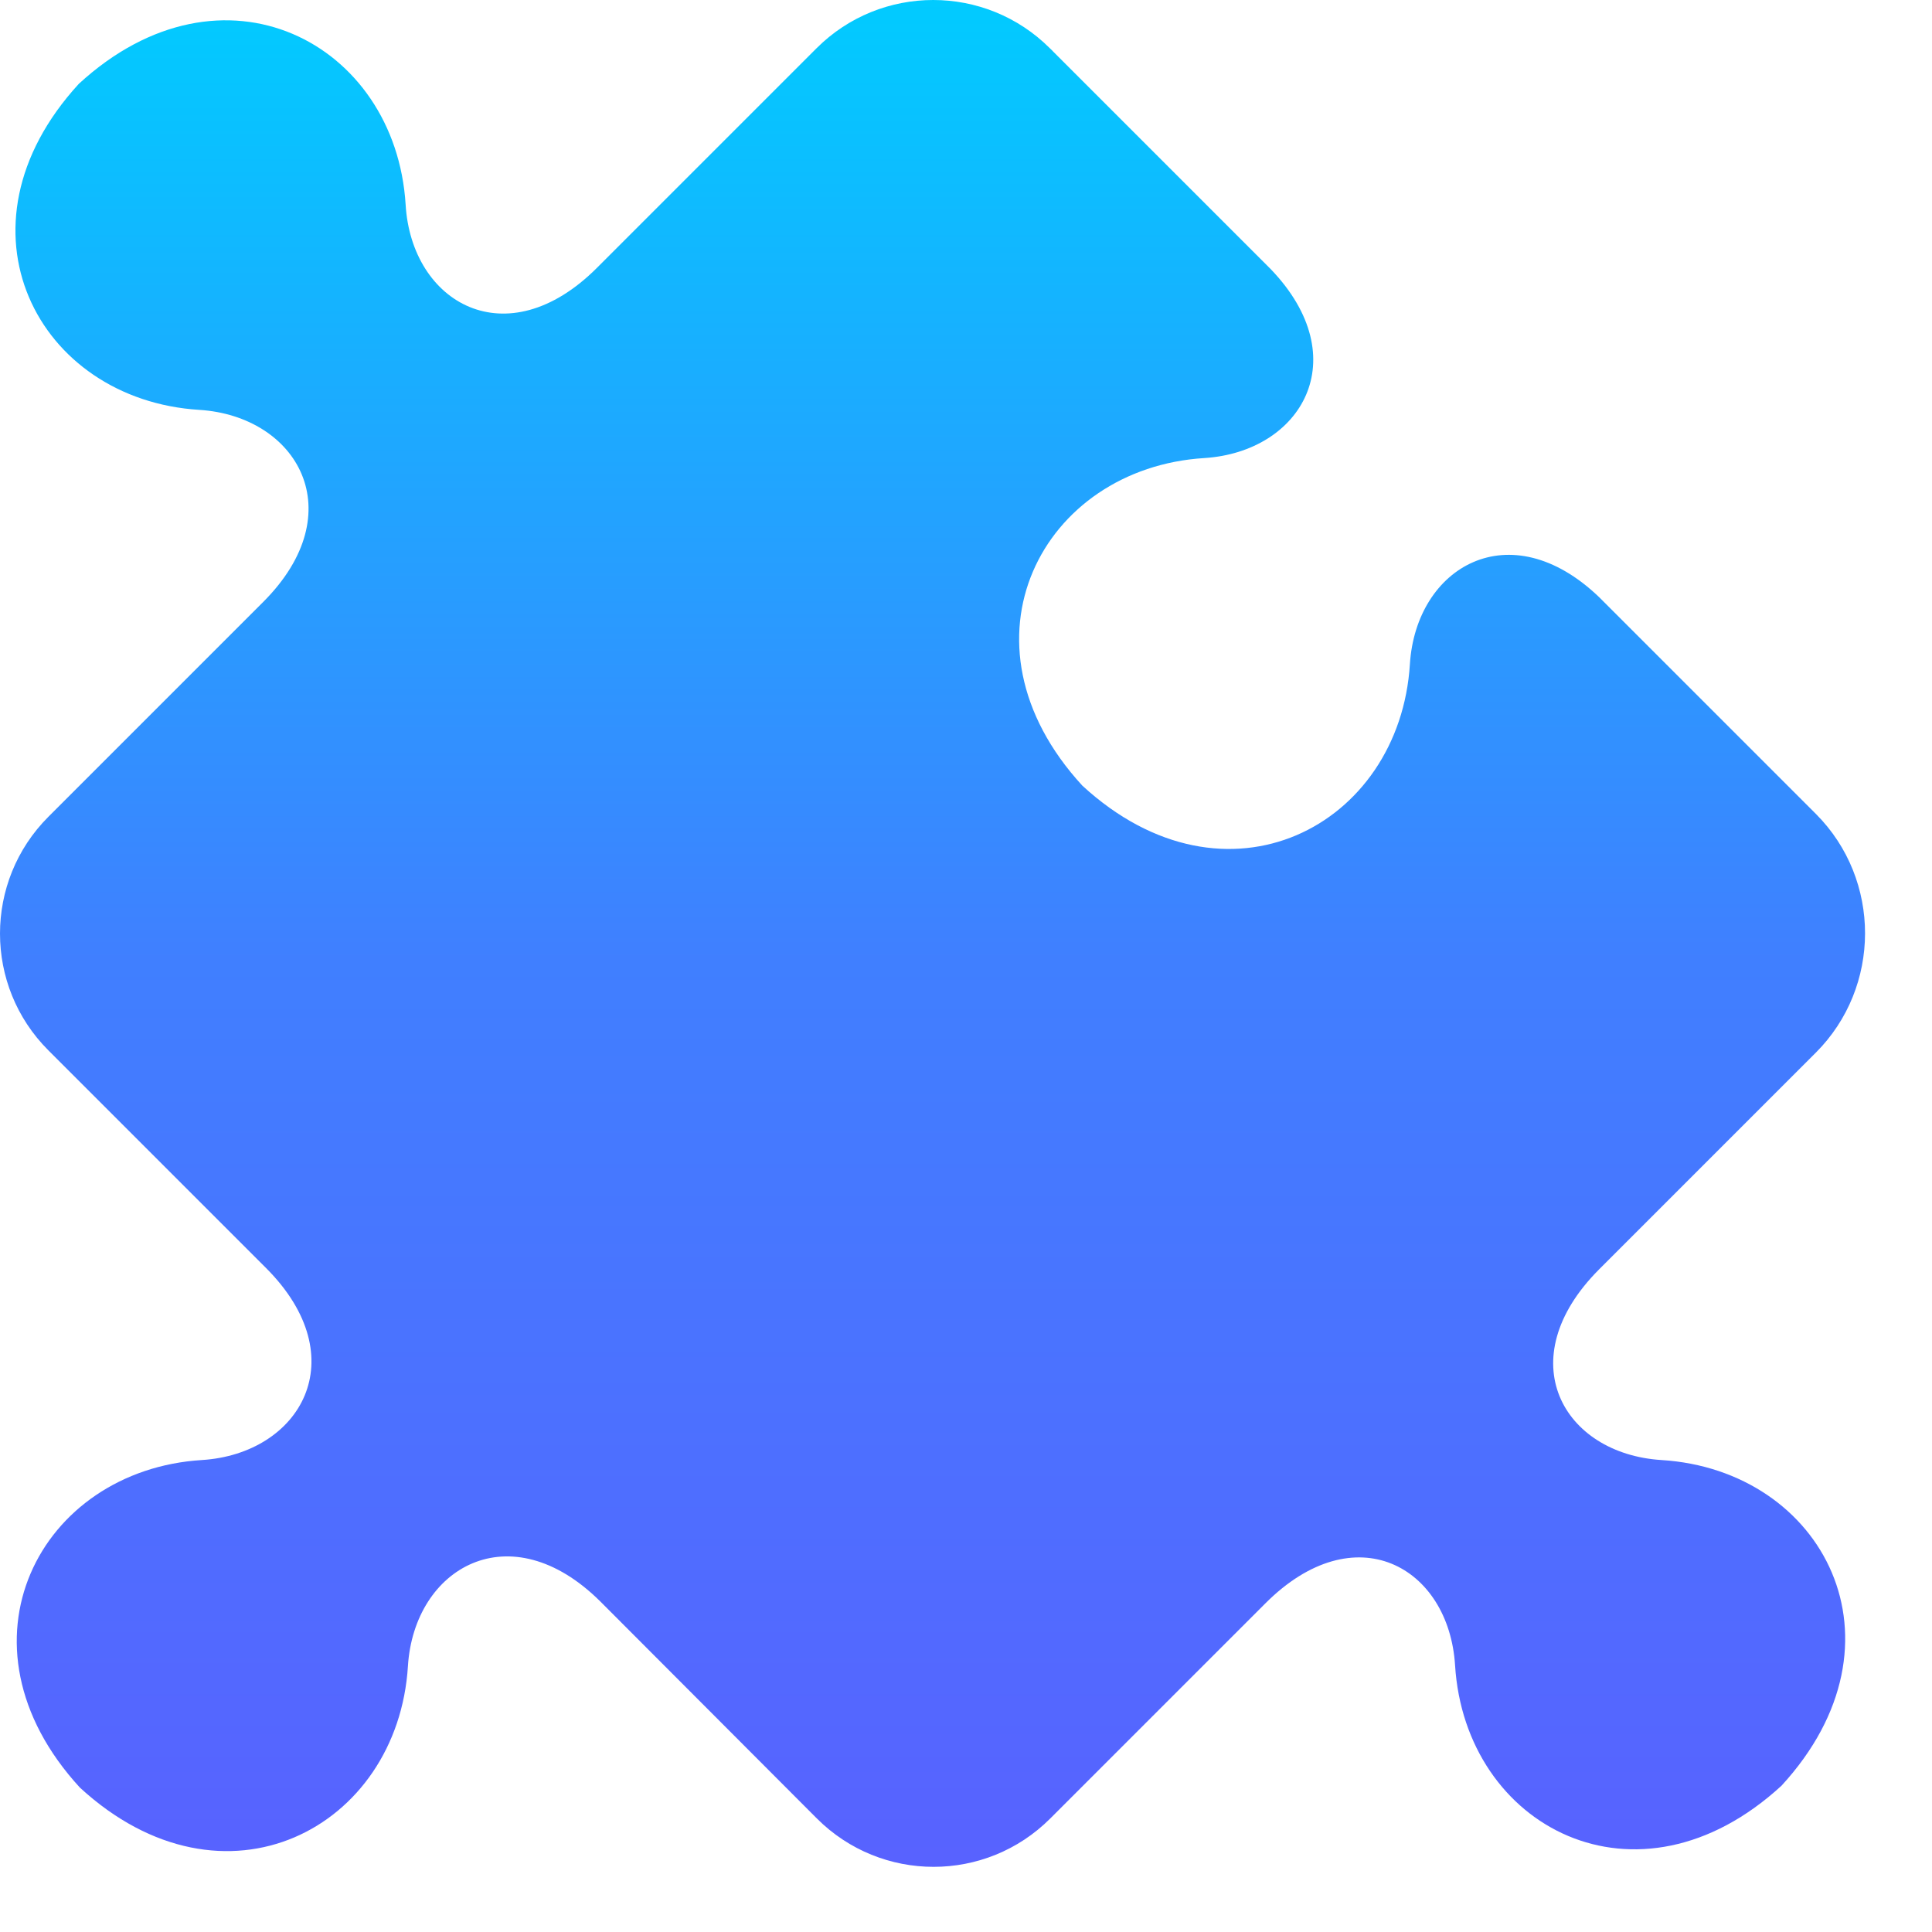 <svg width="21" height="21" viewBox="0 0 21 21" fill="none" xmlns="http://www.w3.org/2000/svg">
<path d="M8.875 0.525L6.489 2.911C5.507 3.893 4.472 3.293 4.409 2.224C4.3 0.462 2.421 -0.527 0.857 0.911C-0.578 2.475 0.408 4.346 2.165 4.455C3.234 4.522 3.838 5.566 2.861 6.543L0.525 8.879C-0.175 9.58 -0.175 10.716 0.525 11.416L2.891 13.782C3.872 14.763 3.264 15.803 2.194 15.87C0.433 15.979 -0.569 17.866 0.869 19.431C2.438 20.873 4.325 19.871 4.434 18.11C4.501 17.04 5.545 16.432 6.527 17.409L8.879 19.766C9.58 20.467 10.716 20.467 11.416 19.766L13.752 17.43C14.73 16.449 15.749 17.032 15.816 18.101C15.925 19.863 17.799 20.848 19.364 19.41C20.802 17.846 19.821 15.979 18.059 15.87C16.99 15.803 16.403 14.78 17.38 13.799L19.737 11.442C20.45 10.729 20.45 9.563 19.741 8.85L18.089 7.198L17.38 6.489C16.411 5.562 15.392 6.162 15.325 7.218C15.216 8.98 13.329 9.978 11.765 8.54C10.326 6.975 11.328 5.088 13.09 4.979C14.147 4.912 14.742 3.897 13.815 2.928L13.174 2.287L11.446 0.559L11.438 0.55L11.412 0.525C10.712 -0.175 9.575 -0.175 8.875 0.525Z" fill="url(#paint0_linear_1327_4362)"/>
<defs>
<linearGradient id="paint0_linear_1327_4362" x1="10.136" y1="20.291" x2="10.136" y2="-5.19415e-05" gradientUnits="userSpaceOnUse">
<stop stop-color="#5862FF"/>
<stop offset="0.485" stop-color="#407FFF"/>
<stop offset="1" stop-color="#01CBFF"/>
</linearGradient>
</defs>
</svg>
